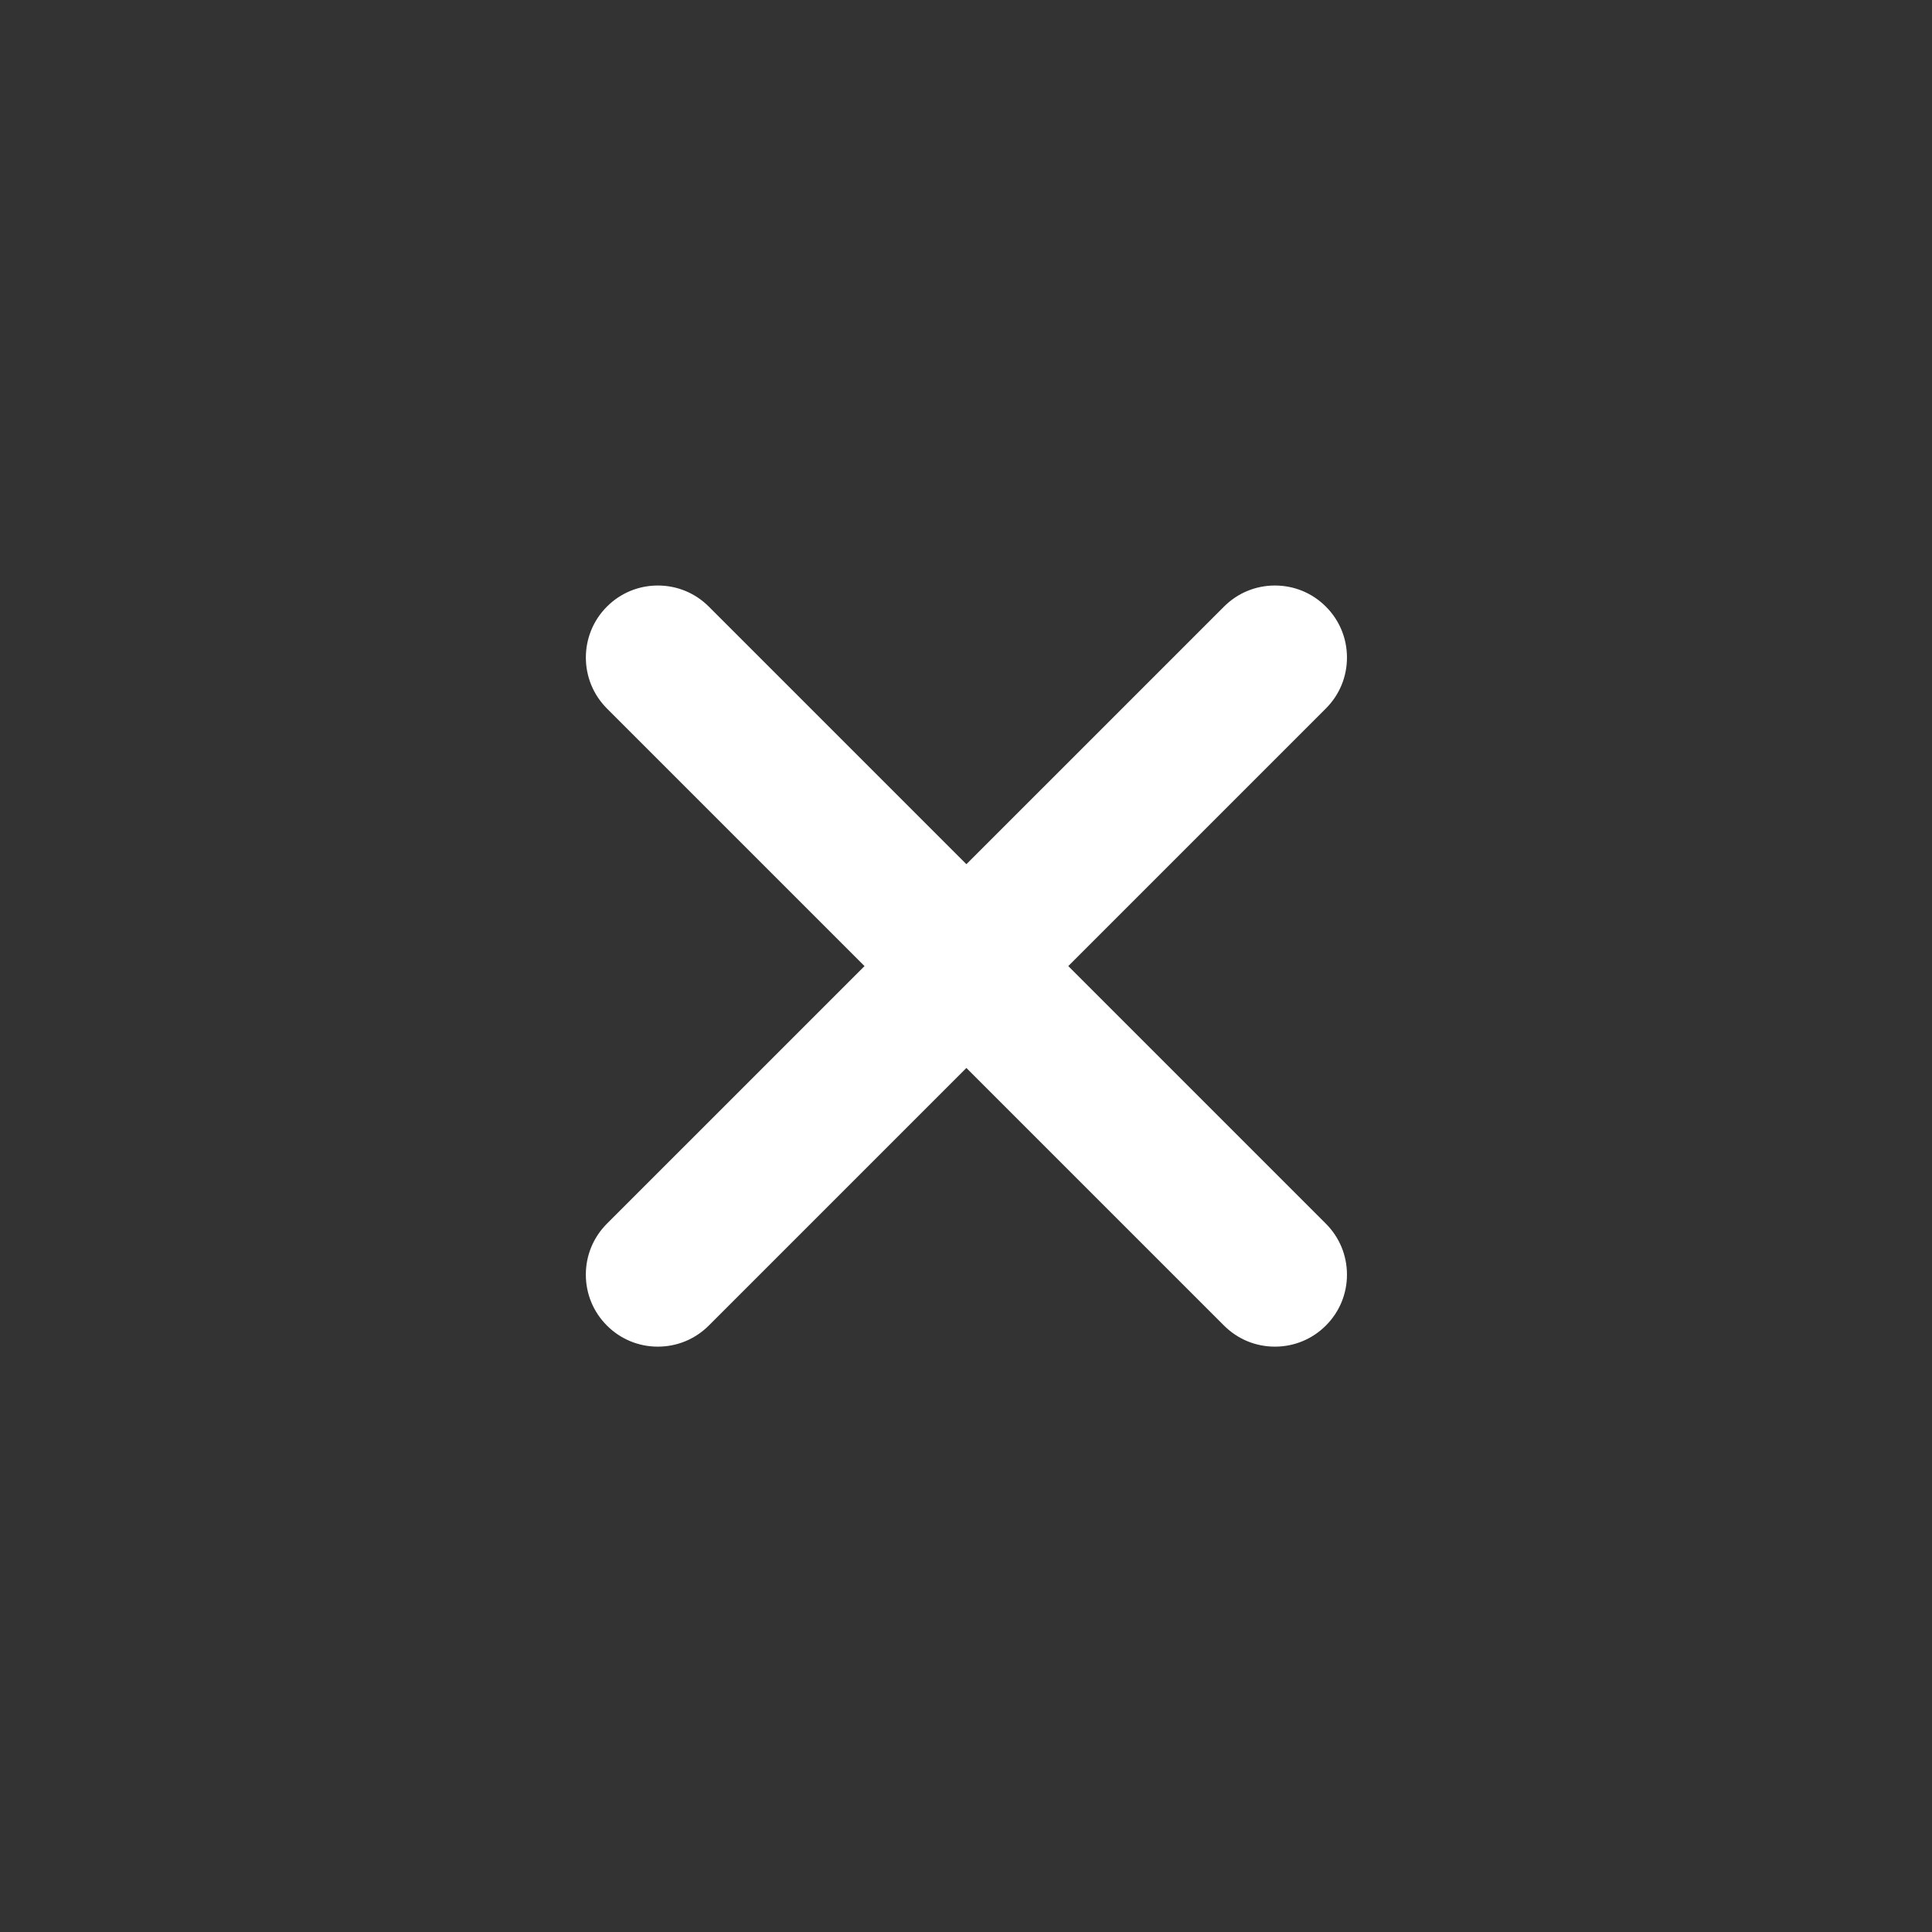<svg width="48" height="48" viewBox="0 0 48 48" fill="none" xmlns="http://www.w3.org/2000/svg">
<rect x="0" y="0" width="48" height="48" fill="#333333" stroke="none"/>
<path d="M15.114 32.906C15.455 33.248 15.903 33.419 16.351 33.419C16.798 33.419 17.246 33.248 17.587 32.906L24.016 26.477L30.445 32.906C30.786 33.248 31.234 33.419 31.681 33.419C32.129 33.419 32.577 33.248 32.918 32.906C33.601 32.224 33.601 31.116 32.918 30.433L26.489 24.004L32.918 17.575C33.601 16.892 33.601 15.785 32.918 15.102C32.235 14.419 31.128 14.419 30.445 15.102L24.016 21.531L17.587 15.102C16.904 14.419 15.797 14.419 15.114 15.102C14.431 15.785 14.431 16.892 15.114 17.575L21.543 24.004L15.114 30.433C14.431 31.116 14.431 32.224 15.114 32.906Z" fill="white"/>
<path d="M31.675 33.457C31.197 33.457 30.748 33.271 30.41 32.933L24.01 26.533L17.61 32.933C17.272 33.271 16.822 33.457 16.344 33.457C15.866 33.457 15.417 33.271 15.079 32.933C14.741 32.595 14.555 32.146 14.555 31.668C14.555 31.19 14.741 30.74 15.079 30.402L21.479 24.002L15.079 17.602C14.381 16.904 14.381 15.769 15.079 15.071C15.417 14.733 15.866 14.547 16.344 14.547C16.822 14.547 17.272 14.733 17.61 15.071L24.01 21.471L30.41 15.071C30.748 14.733 31.198 14.547 31.675 14.547C32.154 14.547 32.603 14.733 32.941 15.071C33.279 15.409 33.465 15.858 33.465 16.337C33.465 16.815 33.279 17.264 32.941 17.602L26.541 24.002L32.941 30.402C33.279 30.74 33.465 31.19 33.465 31.668C33.465 32.146 33.279 32.595 32.941 32.933C32.603 33.271 32.153 33.457 31.675 33.457ZM24.01 26.418L30.468 32.875C30.79 33.198 31.219 33.376 31.675 33.376C32.132 33.376 32.56 33.198 32.883 32.875C33.206 32.553 33.383 32.124 33.383 31.668C33.383 31.212 33.206 30.782 32.883 30.46L26.425 24.002L32.883 17.544C33.206 17.222 33.383 16.793 33.383 16.337C33.383 15.88 33.206 15.451 32.883 15.129C32.56 14.806 32.132 14.629 31.675 14.629C31.219 14.629 30.79 14.806 30.468 15.129L24.01 21.587L17.552 15.129C17.23 14.806 16.8 14.629 16.344 14.629C15.888 14.629 15.459 14.806 15.137 15.129C14.471 15.795 14.471 16.878 15.137 17.544L21.594 24.002L15.137 30.46C14.814 30.782 14.636 31.212 14.636 31.668C14.636 32.124 14.814 32.553 15.137 32.875C15.459 33.198 15.888 33.376 16.344 33.376C16.801 33.376 17.23 33.198 17.552 32.875L24.01 26.418Z" fill="white"/>
</svg>
